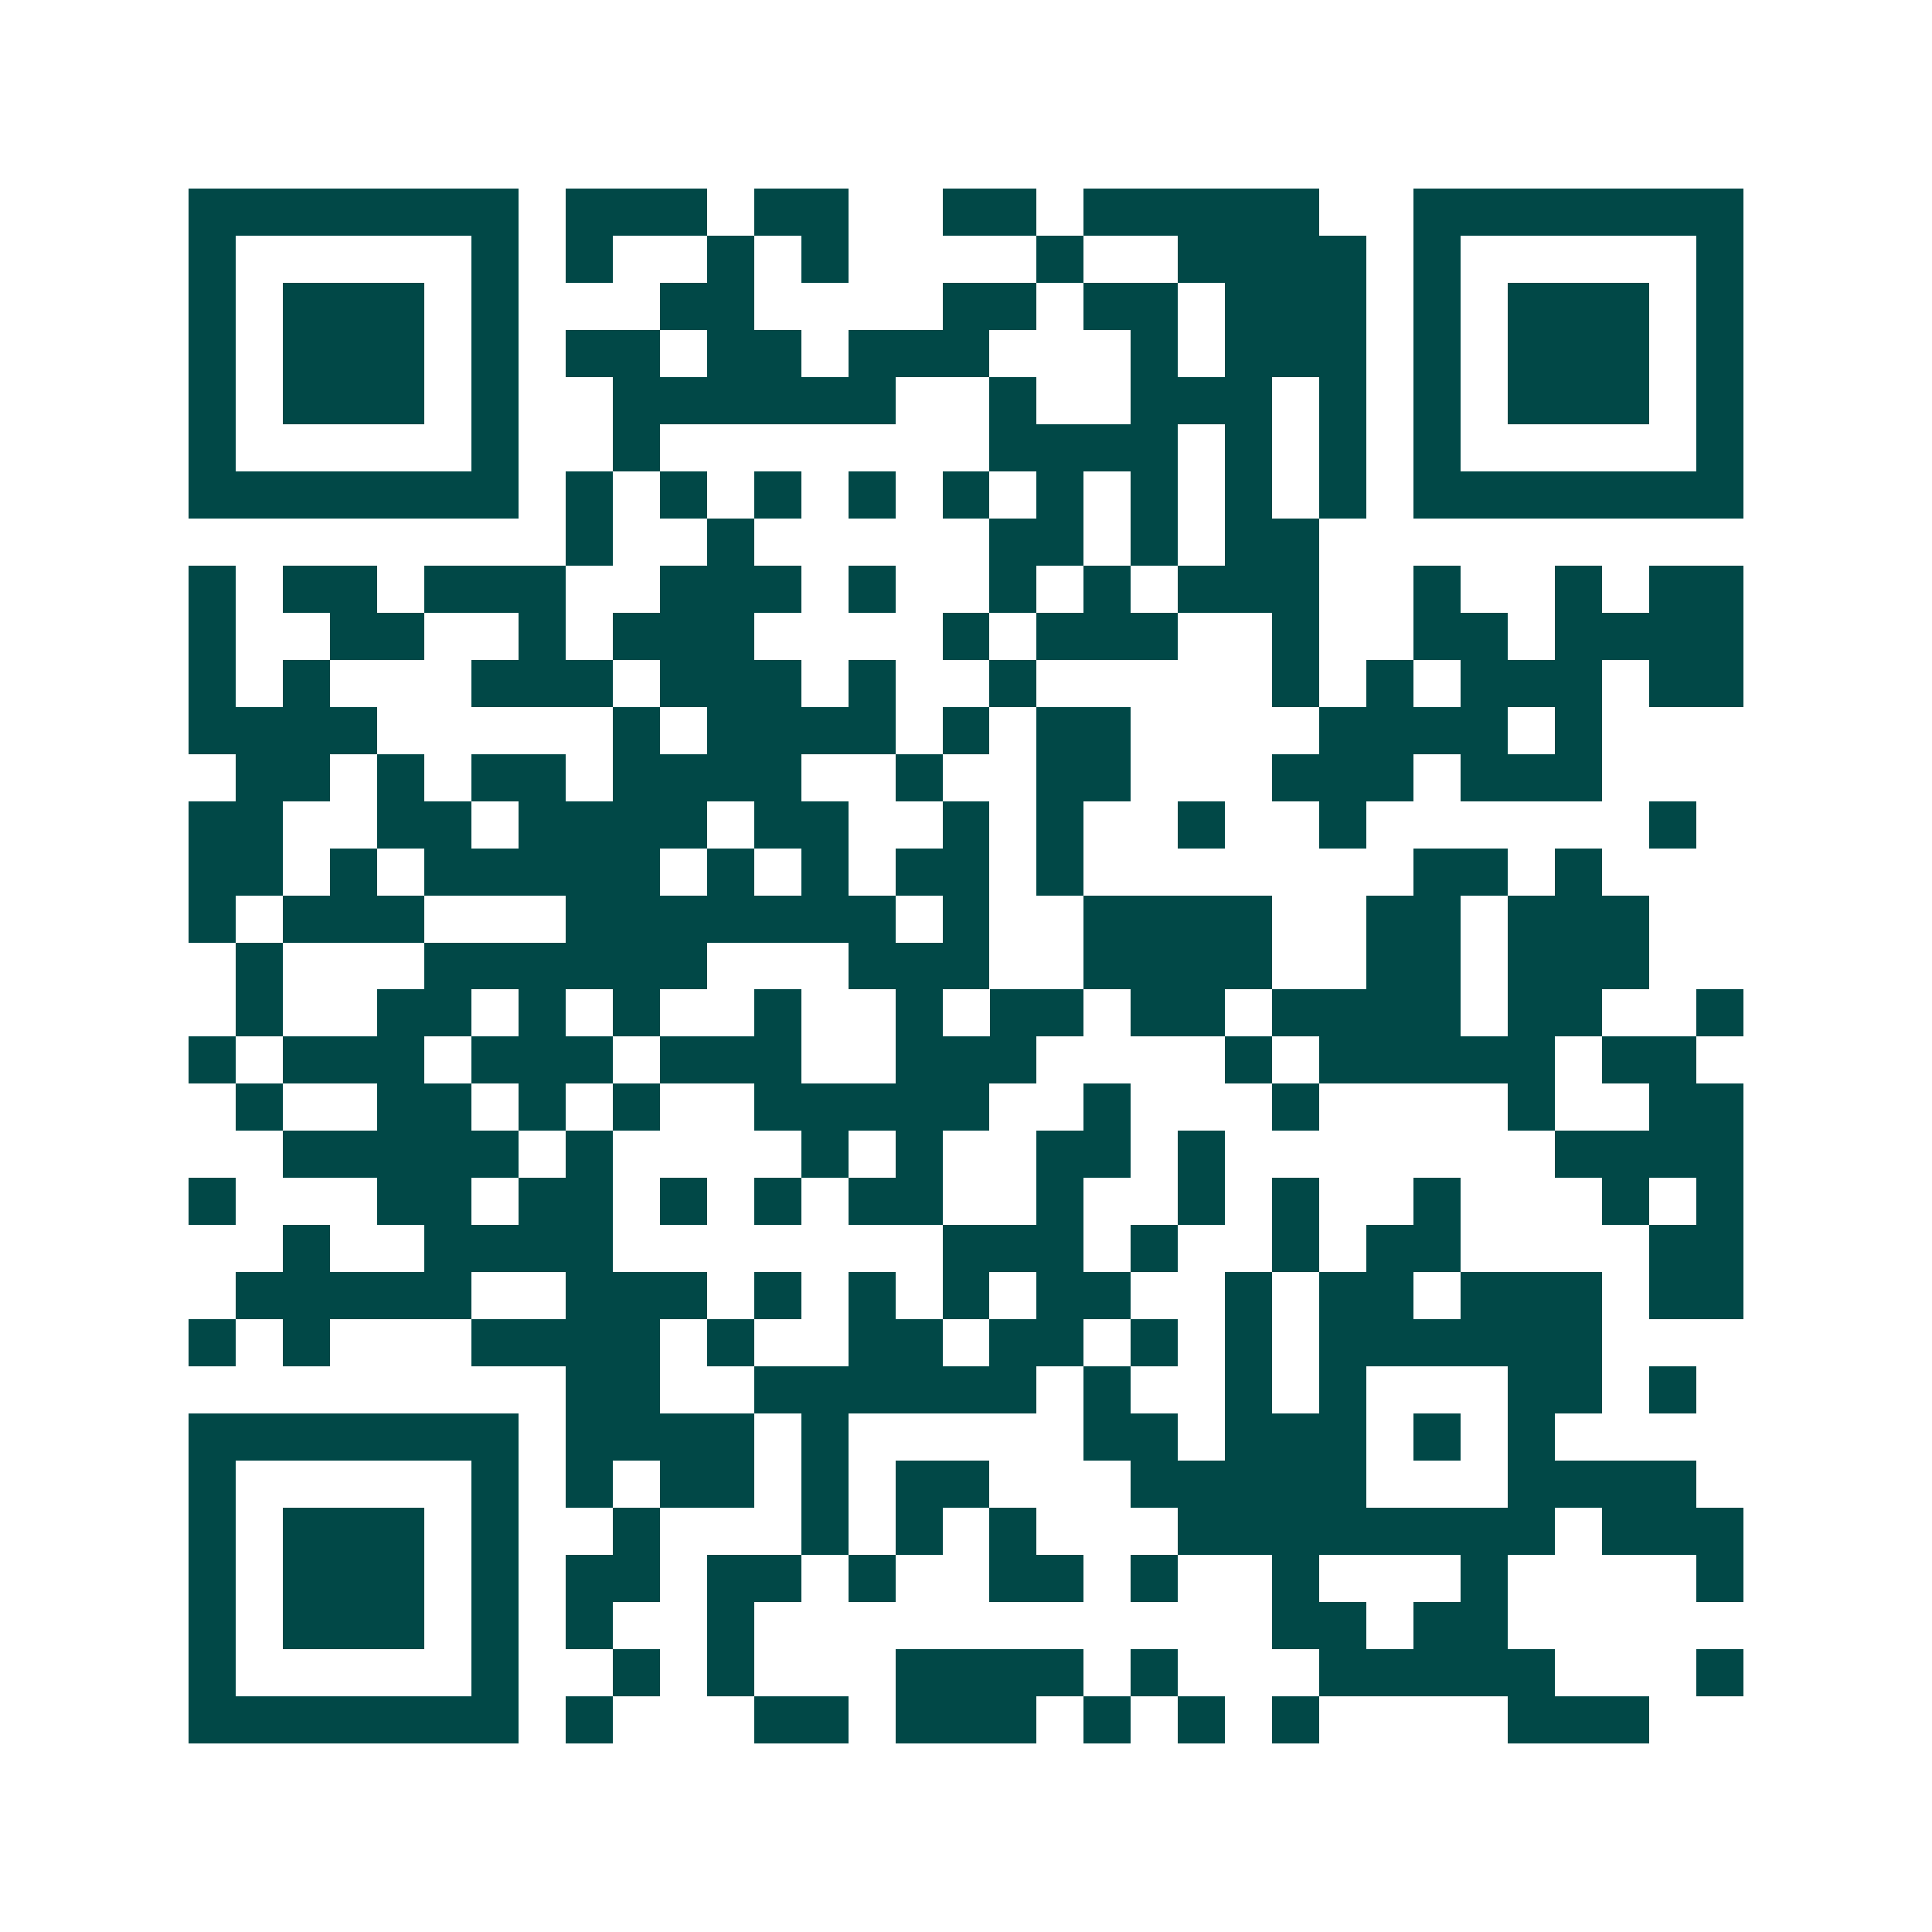 <svg xmlns="http://www.w3.org/2000/svg" width="200" height="200" viewBox="0 0 41 41" shape-rendering="crispEdges"><path fill="#ffffff" d="M0 0h41v41H0z"/><path stroke="#014847" d="M4 4.5h7m1 0h3m1 0h2m2 0h2m1 0h5m2 0h7M4 5.5h1m5 0h1m1 0h1m2 0h1m1 0h1m4 0h1m2 0h4m1 0h1m5 0h1M4 6.5h1m1 0h3m1 0h1m3 0h2m4 0h2m1 0h2m1 0h3m1 0h1m1 0h3m1 0h1M4 7.5h1m1 0h3m1 0h1m1 0h2m1 0h2m1 0h3m3 0h1m1 0h3m1 0h1m1 0h3m1 0h1M4 8.5h1m1 0h3m1 0h1m2 0h6m2 0h1m2 0h3m1 0h1m1 0h1m1 0h3m1 0h1M4 9.5h1m5 0h1m2 0h1m7 0h4m1 0h1m1 0h1m1 0h1m5 0h1M4 10.5h7m1 0h1m1 0h1m1 0h1m1 0h1m1 0h1m1 0h1m1 0h1m1 0h1m1 0h1m1 0h7M12 11.5h1m2 0h1m5 0h2m1 0h1m1 0h2M4 12.5h1m1 0h2m1 0h3m2 0h3m1 0h1m2 0h1m1 0h1m1 0h3m2 0h1m2 0h1m1 0h2M4 13.5h1m2 0h2m2 0h1m1 0h3m4 0h1m1 0h3m2 0h1m2 0h2m1 0h4M4 14.5h1m1 0h1m3 0h3m1 0h3m1 0h1m2 0h1m5 0h1m1 0h1m1 0h3m1 0h2M4 15.5h4m5 0h1m1 0h4m1 0h1m1 0h2m4 0h4m1 0h1M5 16.5h2m1 0h1m1 0h2m1 0h4m2 0h1m2 0h2m3 0h3m1 0h3M4 17.5h2m2 0h2m1 0h4m1 0h2m2 0h1m1 0h1m2 0h1m2 0h1m6 0h1M4 18.5h2m1 0h1m1 0h5m1 0h1m1 0h1m1 0h2m1 0h1m7 0h2m1 0h1M4 19.5h1m1 0h3m3 0h7m1 0h1m2 0h4m2 0h2m1 0h3M5 20.5h1m3 0h6m3 0h3m2 0h4m2 0h2m1 0h3M5 21.5h1m2 0h2m1 0h1m1 0h1m2 0h1m2 0h1m1 0h2m1 0h2m1 0h4m1 0h2m2 0h1M4 22.5h1m1 0h3m1 0h3m1 0h3m2 0h3m4 0h1m1 0h5m1 0h2M5 23.5h1m2 0h2m1 0h1m1 0h1m2 0h5m2 0h1m3 0h1m4 0h1m2 0h2M6 24.5h5m1 0h1m4 0h1m1 0h1m2 0h2m1 0h1m7 0h4M4 25.5h1m3 0h2m1 0h2m1 0h1m1 0h1m1 0h2m2 0h1m2 0h1m1 0h1m2 0h1m3 0h1m1 0h1M6 26.5h1m2 0h4m7 0h3m1 0h1m2 0h1m1 0h2m4 0h2M5 27.5h5m2 0h3m1 0h1m1 0h1m1 0h1m1 0h2m2 0h1m1 0h2m1 0h3m1 0h2M4 28.5h1m1 0h1m3 0h4m1 0h1m2 0h2m1 0h2m1 0h1m1 0h1m1 0h6M12 29.5h2m2 0h6m1 0h1m2 0h1m1 0h1m3 0h2m1 0h1M4 30.5h7m1 0h4m1 0h1m5 0h2m1 0h3m1 0h1m1 0h1M4 31.5h1m5 0h1m1 0h1m1 0h2m1 0h1m1 0h2m3 0h5m3 0h4M4 32.5h1m1 0h3m1 0h1m2 0h1m3 0h1m1 0h1m1 0h1m3 0h8m1 0h3M4 33.5h1m1 0h3m1 0h1m1 0h2m1 0h2m1 0h1m2 0h2m1 0h1m2 0h1m3 0h1m4 0h1M4 34.5h1m1 0h3m1 0h1m1 0h1m2 0h1m11 0h2m1 0h2M4 35.5h1m5 0h1m2 0h1m1 0h1m3 0h4m1 0h1m3 0h5m3 0h1M4 36.5h7m1 0h1m3 0h2m1 0h3m1 0h1m1 0h1m1 0h1m4 0h3"/></svg>
